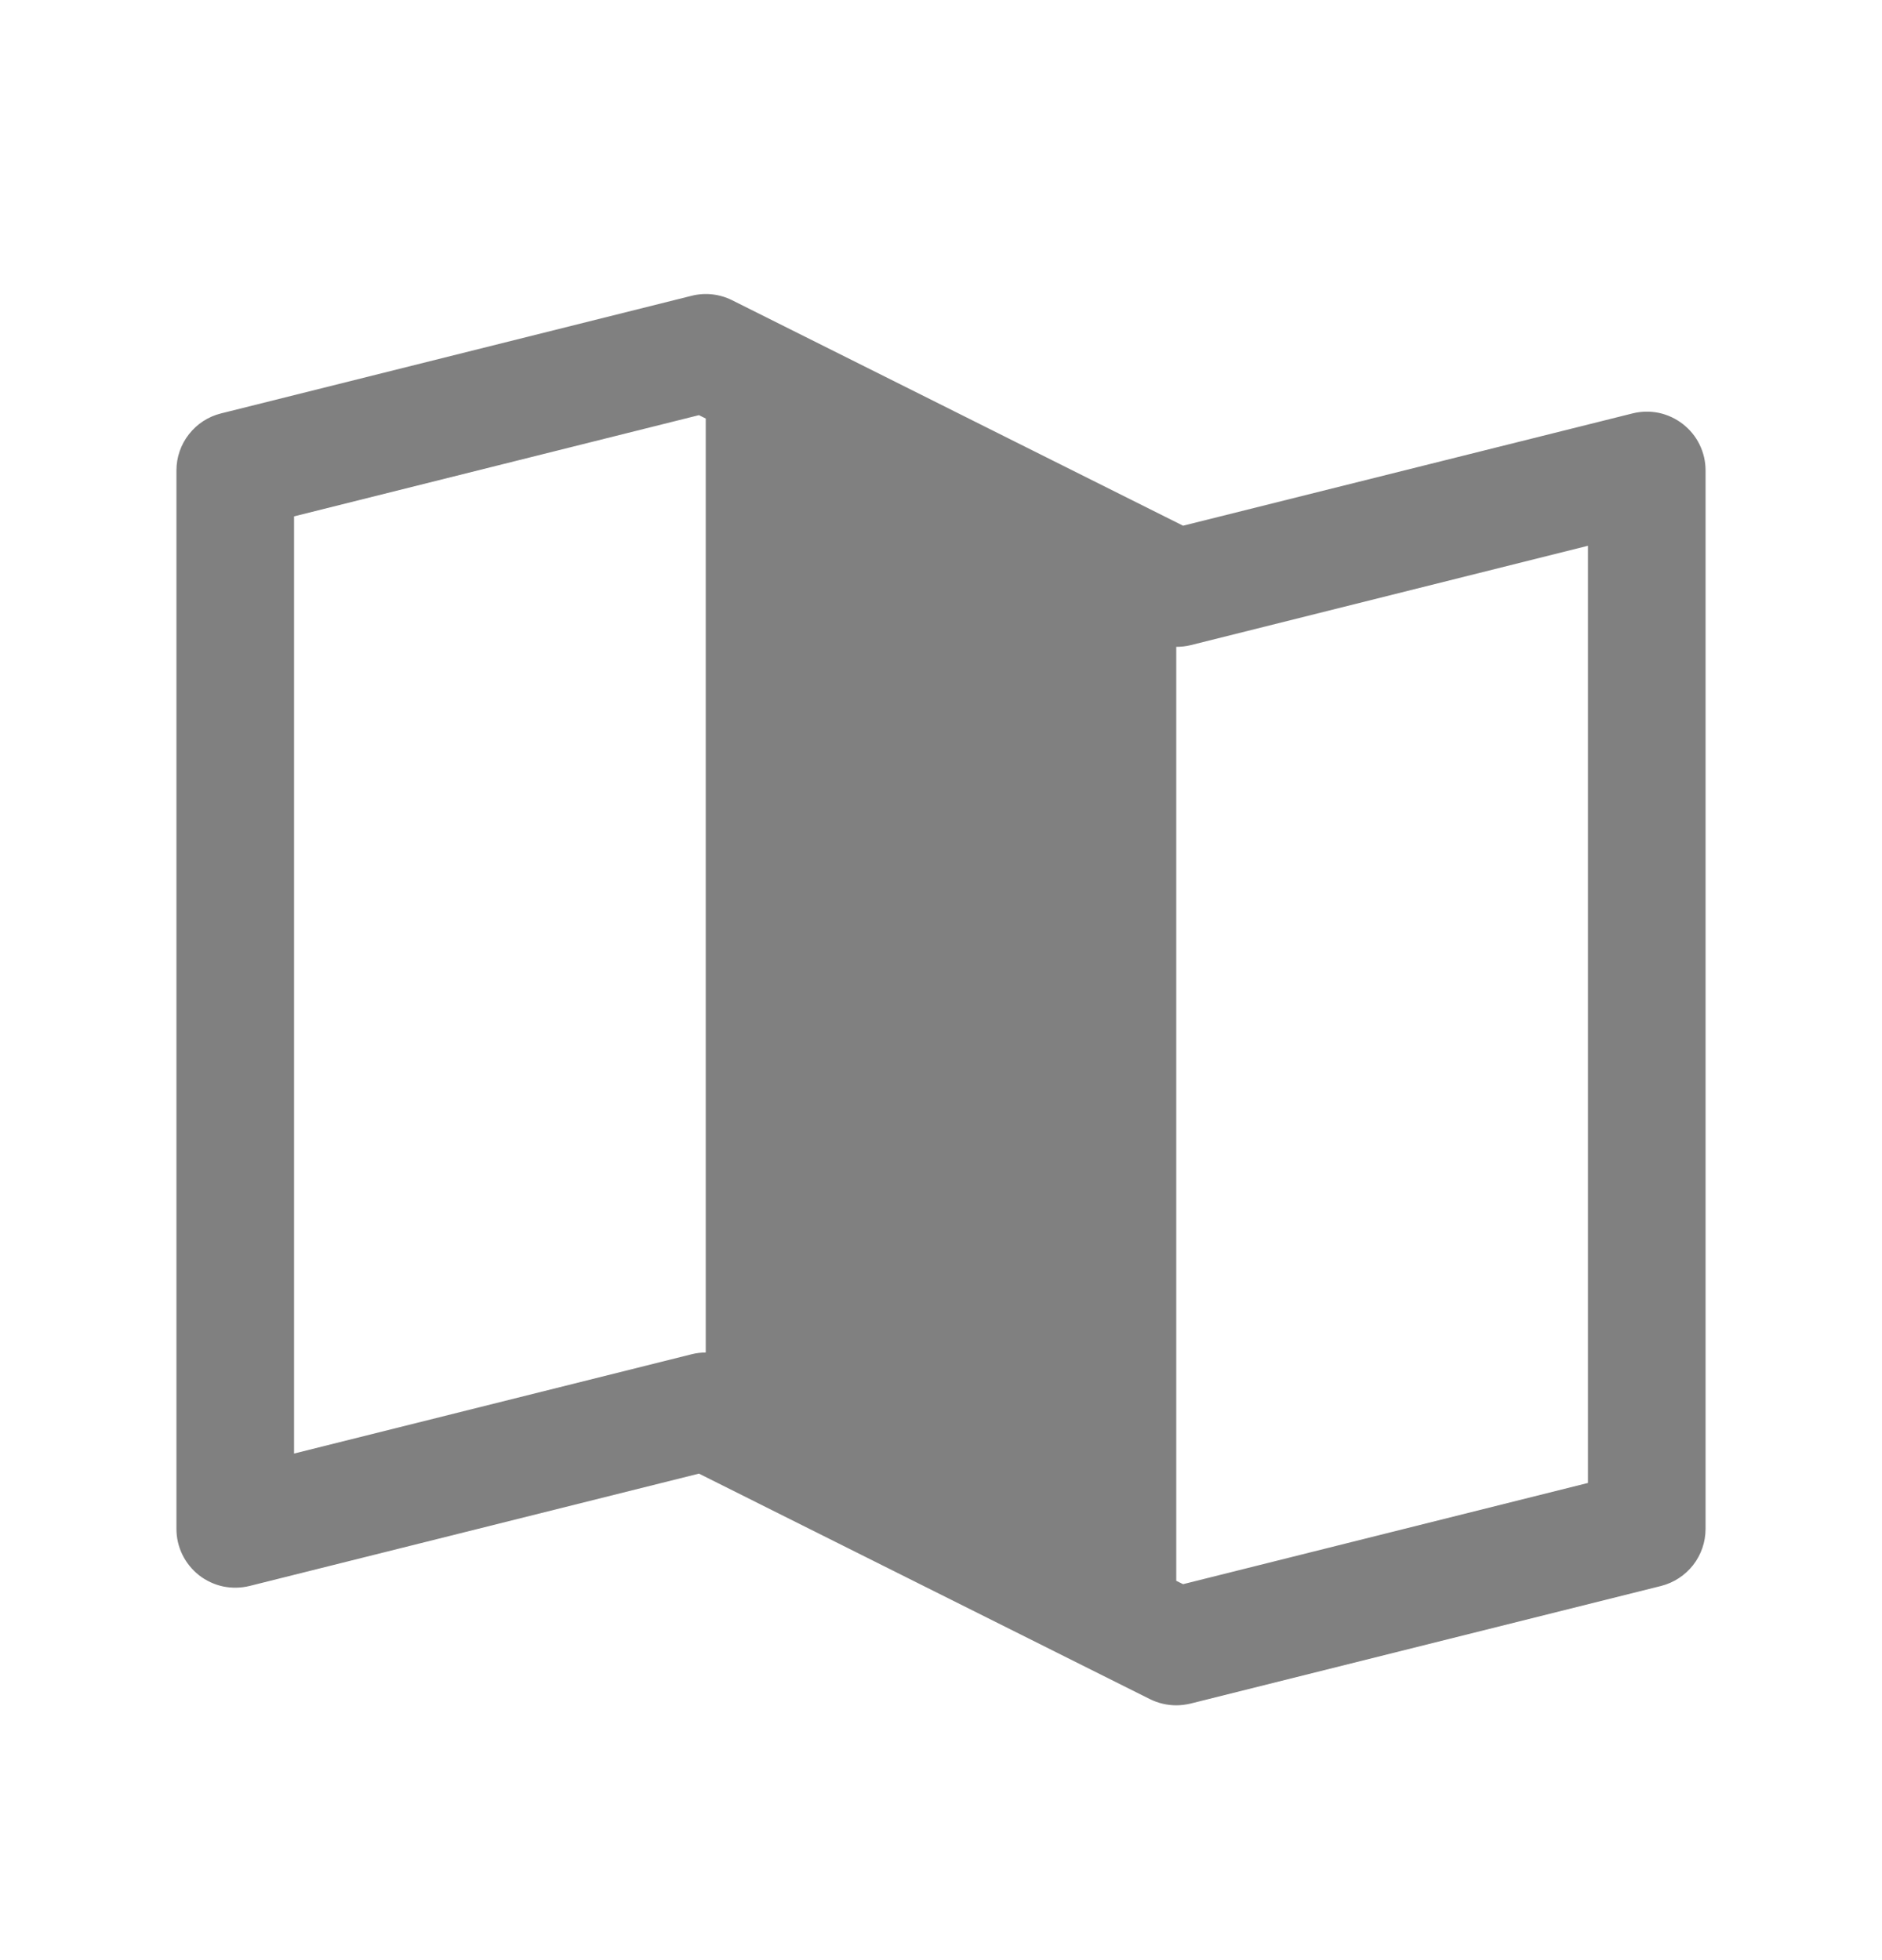<svg width="24" height="25" viewBox="0 0 24 25" fill="none" xmlns="http://www.w3.org/2000/svg">
<g clip-path="url(#clip0_4_242)">
<path d="M21.461 5.409C21.371 5.339 21.267 5.29 21.155 5.266C21.044 5.243 20.929 5.245 20.818 5.273L15.087 6.705L9.336 3.829C9.175 3.749 8.992 3.729 8.818 3.773L2.818 5.273C2.656 5.313 2.512 5.407 2.409 5.539C2.306 5.67 2.25 5.833 2.25 6V19.5C2.25 19.614 2.276 19.727 2.326 19.829C2.376 19.931 2.449 20.021 2.538 20.091C2.628 20.161 2.733 20.21 2.844 20.234C2.956 20.257 3.071 20.255 3.182 20.228L8.913 18.795L14.664 21.671C14.769 21.723 14.884 21.75 15 21.75C15.061 21.75 15.122 21.742 15.182 21.728L21.182 20.228C21.344 20.187 21.488 20.093 21.591 19.962C21.694 19.83 21.75 19.667 21.75 19.5V6C21.75 5.886 21.724 5.773 21.674 5.671C21.624 5.568 21.551 5.479 21.461 5.409ZM9 17.25C8.939 17.25 8.878 17.258 8.818 17.273L3.75 18.539V6.586L8.913 5.295L9 5.338V17.25ZM20.25 18.914L15.087 20.205L15 20.162V8.25C15.061 8.25 15.122 8.243 15.182 8.229L20.25 6.961V18.914Z" fill="#808080"/>
</g>
<defs>
<clipPath id="clip0_4_242">
<rect width="24" height="24" fill="white" transform="translate(0 0.75)"/>
</clipPath>
</defs>
</svg>
